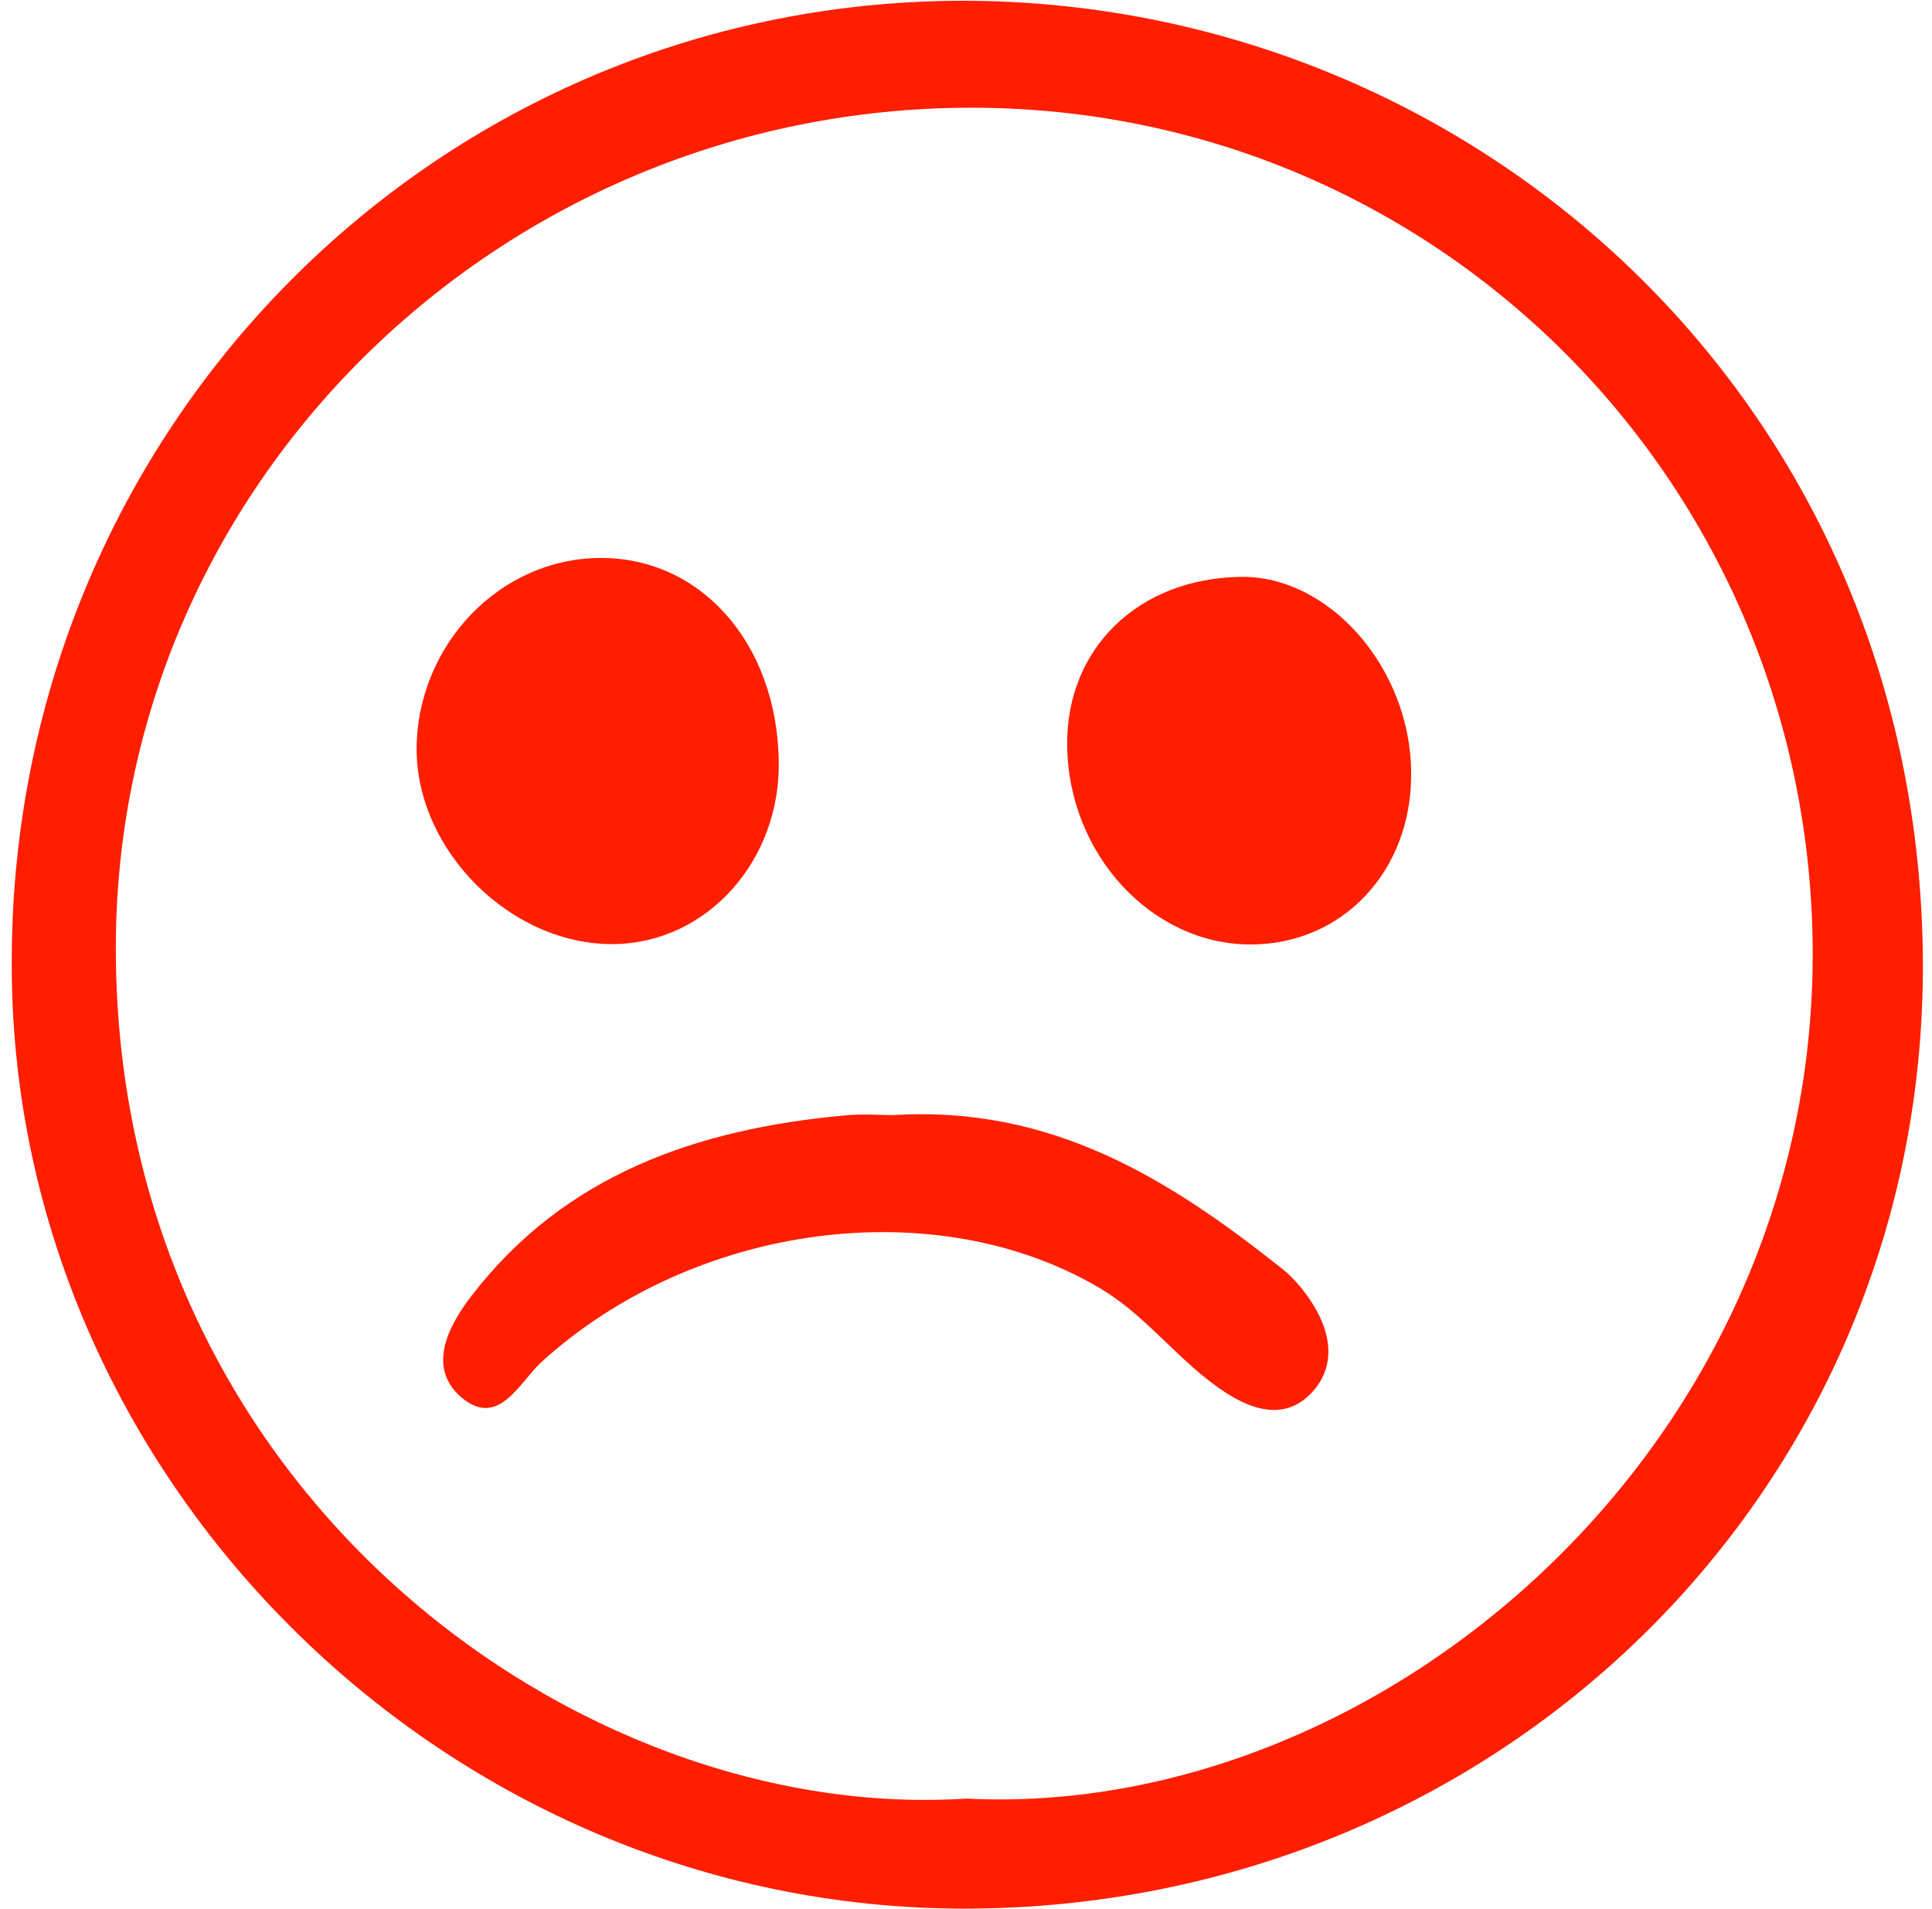 <?xml version="1.0" encoding="UTF-8"?><svg xmlns="http://www.w3.org/2000/svg" xmlns:xlink="http://www.w3.org/1999/xlink" height="494.3" preserveAspectRatio="xMidYMid meet" version="1.0" viewBox="-3.0 -0.2 500.4 494.3" width="500.4" zoomAndPan="magnify"><g id="change1_1"><path d="M246.7,494.1c139.1,0,250.7-109.7,248.3-248.4C492.6,102.1,377.5-0.2,245.9,0 C108.1,0.4-3,113.6,0.1,254.7C2.8,384.7,113.1,494,246.7,494.1z M248.6,27.7c120.9,0,218,97.8,217.9,219.5 C466.3,375.8,353.9,471,247.2,465.6c-100,6.5-219.5-79.2-220.2-219C26.3,125.5,126.6,27.7,248.6,27.7z" fill="#ff1e00"/></g><g id="change1_2"><path d="M119.2,335.3c-5.8,7.5-11.9,18.5-2.7,26.4c9.7,8.2,15.1-4.1,20.9-9.3 c39.6-35.9,102.2-44.2,144.8-18.8c11.3,6.8,19.2,17.5,29.7,25.1c7.9,5.8,17.5,9.8,25,1.6c6.9-7.6,4.4-17.2-1.6-25.3 c-1.9-2.6-4.2-5.1-6.7-7c-28.9-22.9-59.3-42-100.4-39.4c-2.9,0-7.8-0.4-12.7,0.1C177.7,292.2,143.4,303.9,119.2,335.3z" fill="#ff1e00"/></g><g id="change1_3"><path d="M156,244.3c24.2-0.3,43.3-21.7,42.7-47.7c-0.6-30.3-20.2-52.4-46.2-52.3 c-26,0.1-47.4,22.4-47.6,49.4C104.9,220.3,129.5,244.6,156,244.3z" fill="#ff1e00"/></g><g id="change1_4"><path d="M320.9,244.4c23.9,0,41.8-19.1,41.6-44.4c-0.1-27.2-21.3-51.3-44.4-50.8 c-26.4,0.5-44.9,18.6-44.7,43.5C273.6,220.9,295.2,244.4,320.9,244.4z" fill="#ff1e00"/></g></svg>
